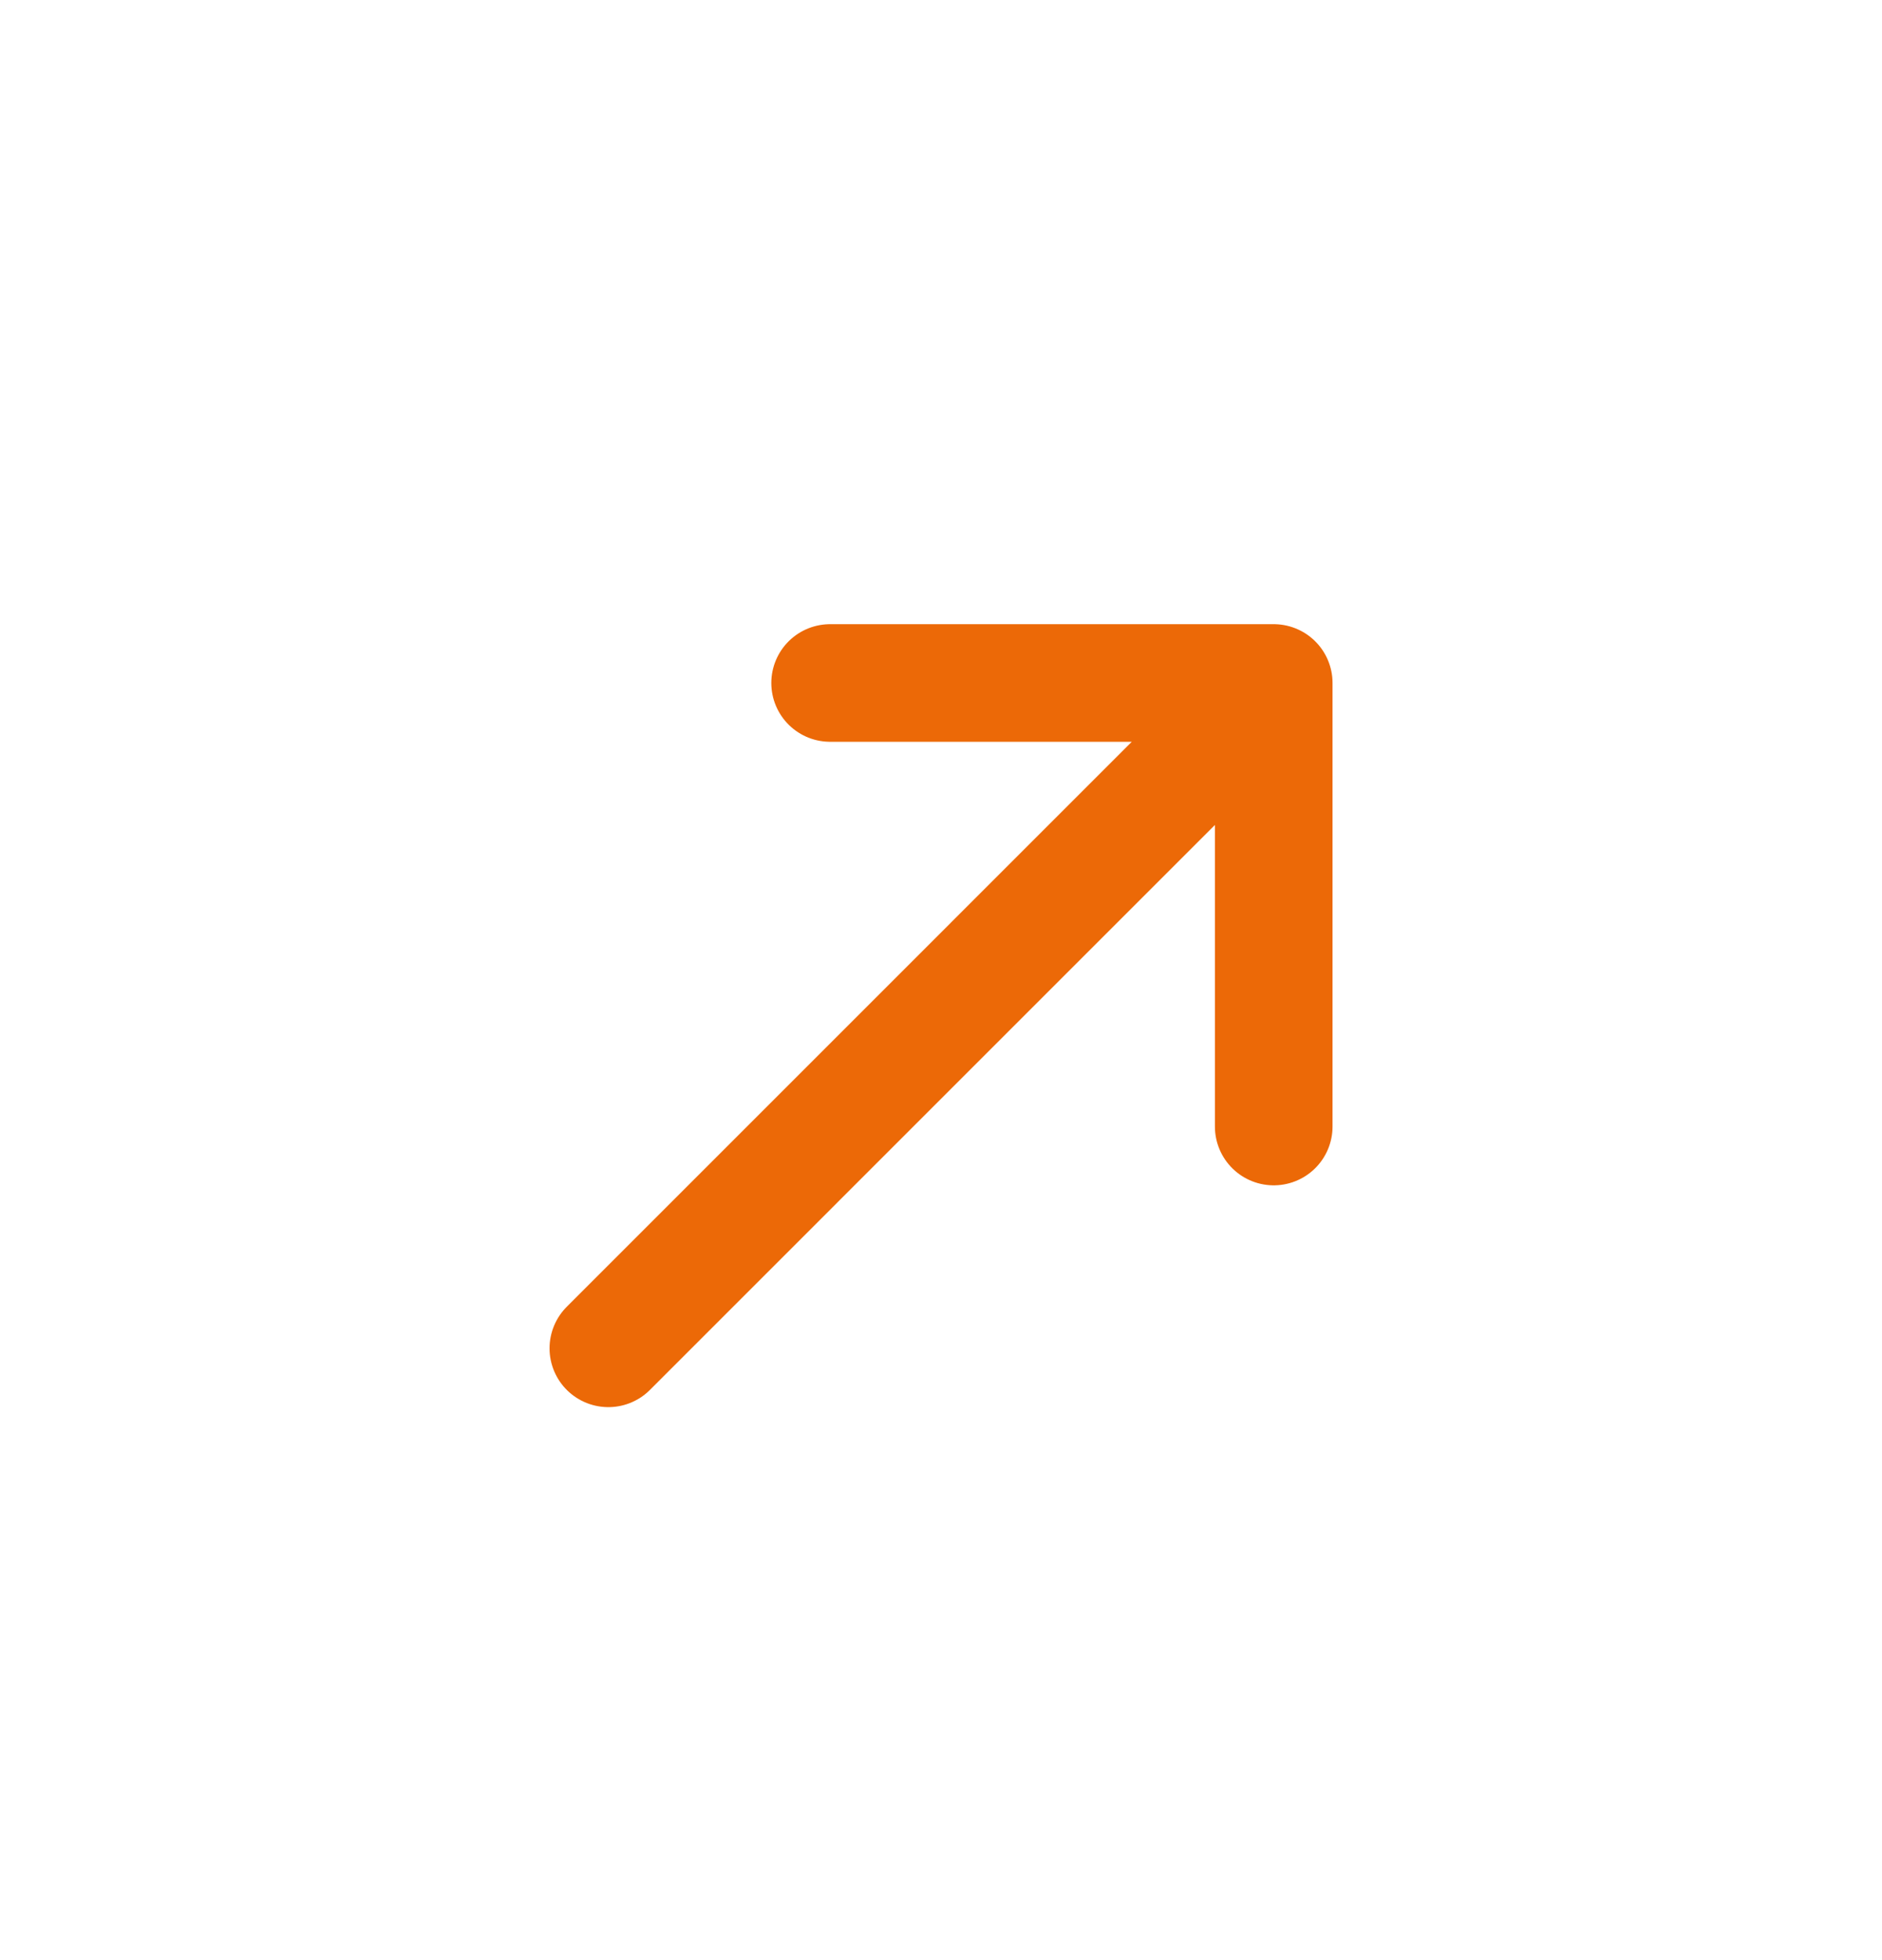 <svg width="24" height="25" viewBox="0 0 24 25" fill="none" xmlns="http://www.w3.org/2000/svg">
<path d="M16.243 14.368L16.243 8.711M16.243 8.711L10.586 8.711M16.243 8.711L7.758 17.197" stroke="#EC6907" stroke-width="1.5" stroke-linecap="round" stroke-linejoin="round"/>
</svg>
